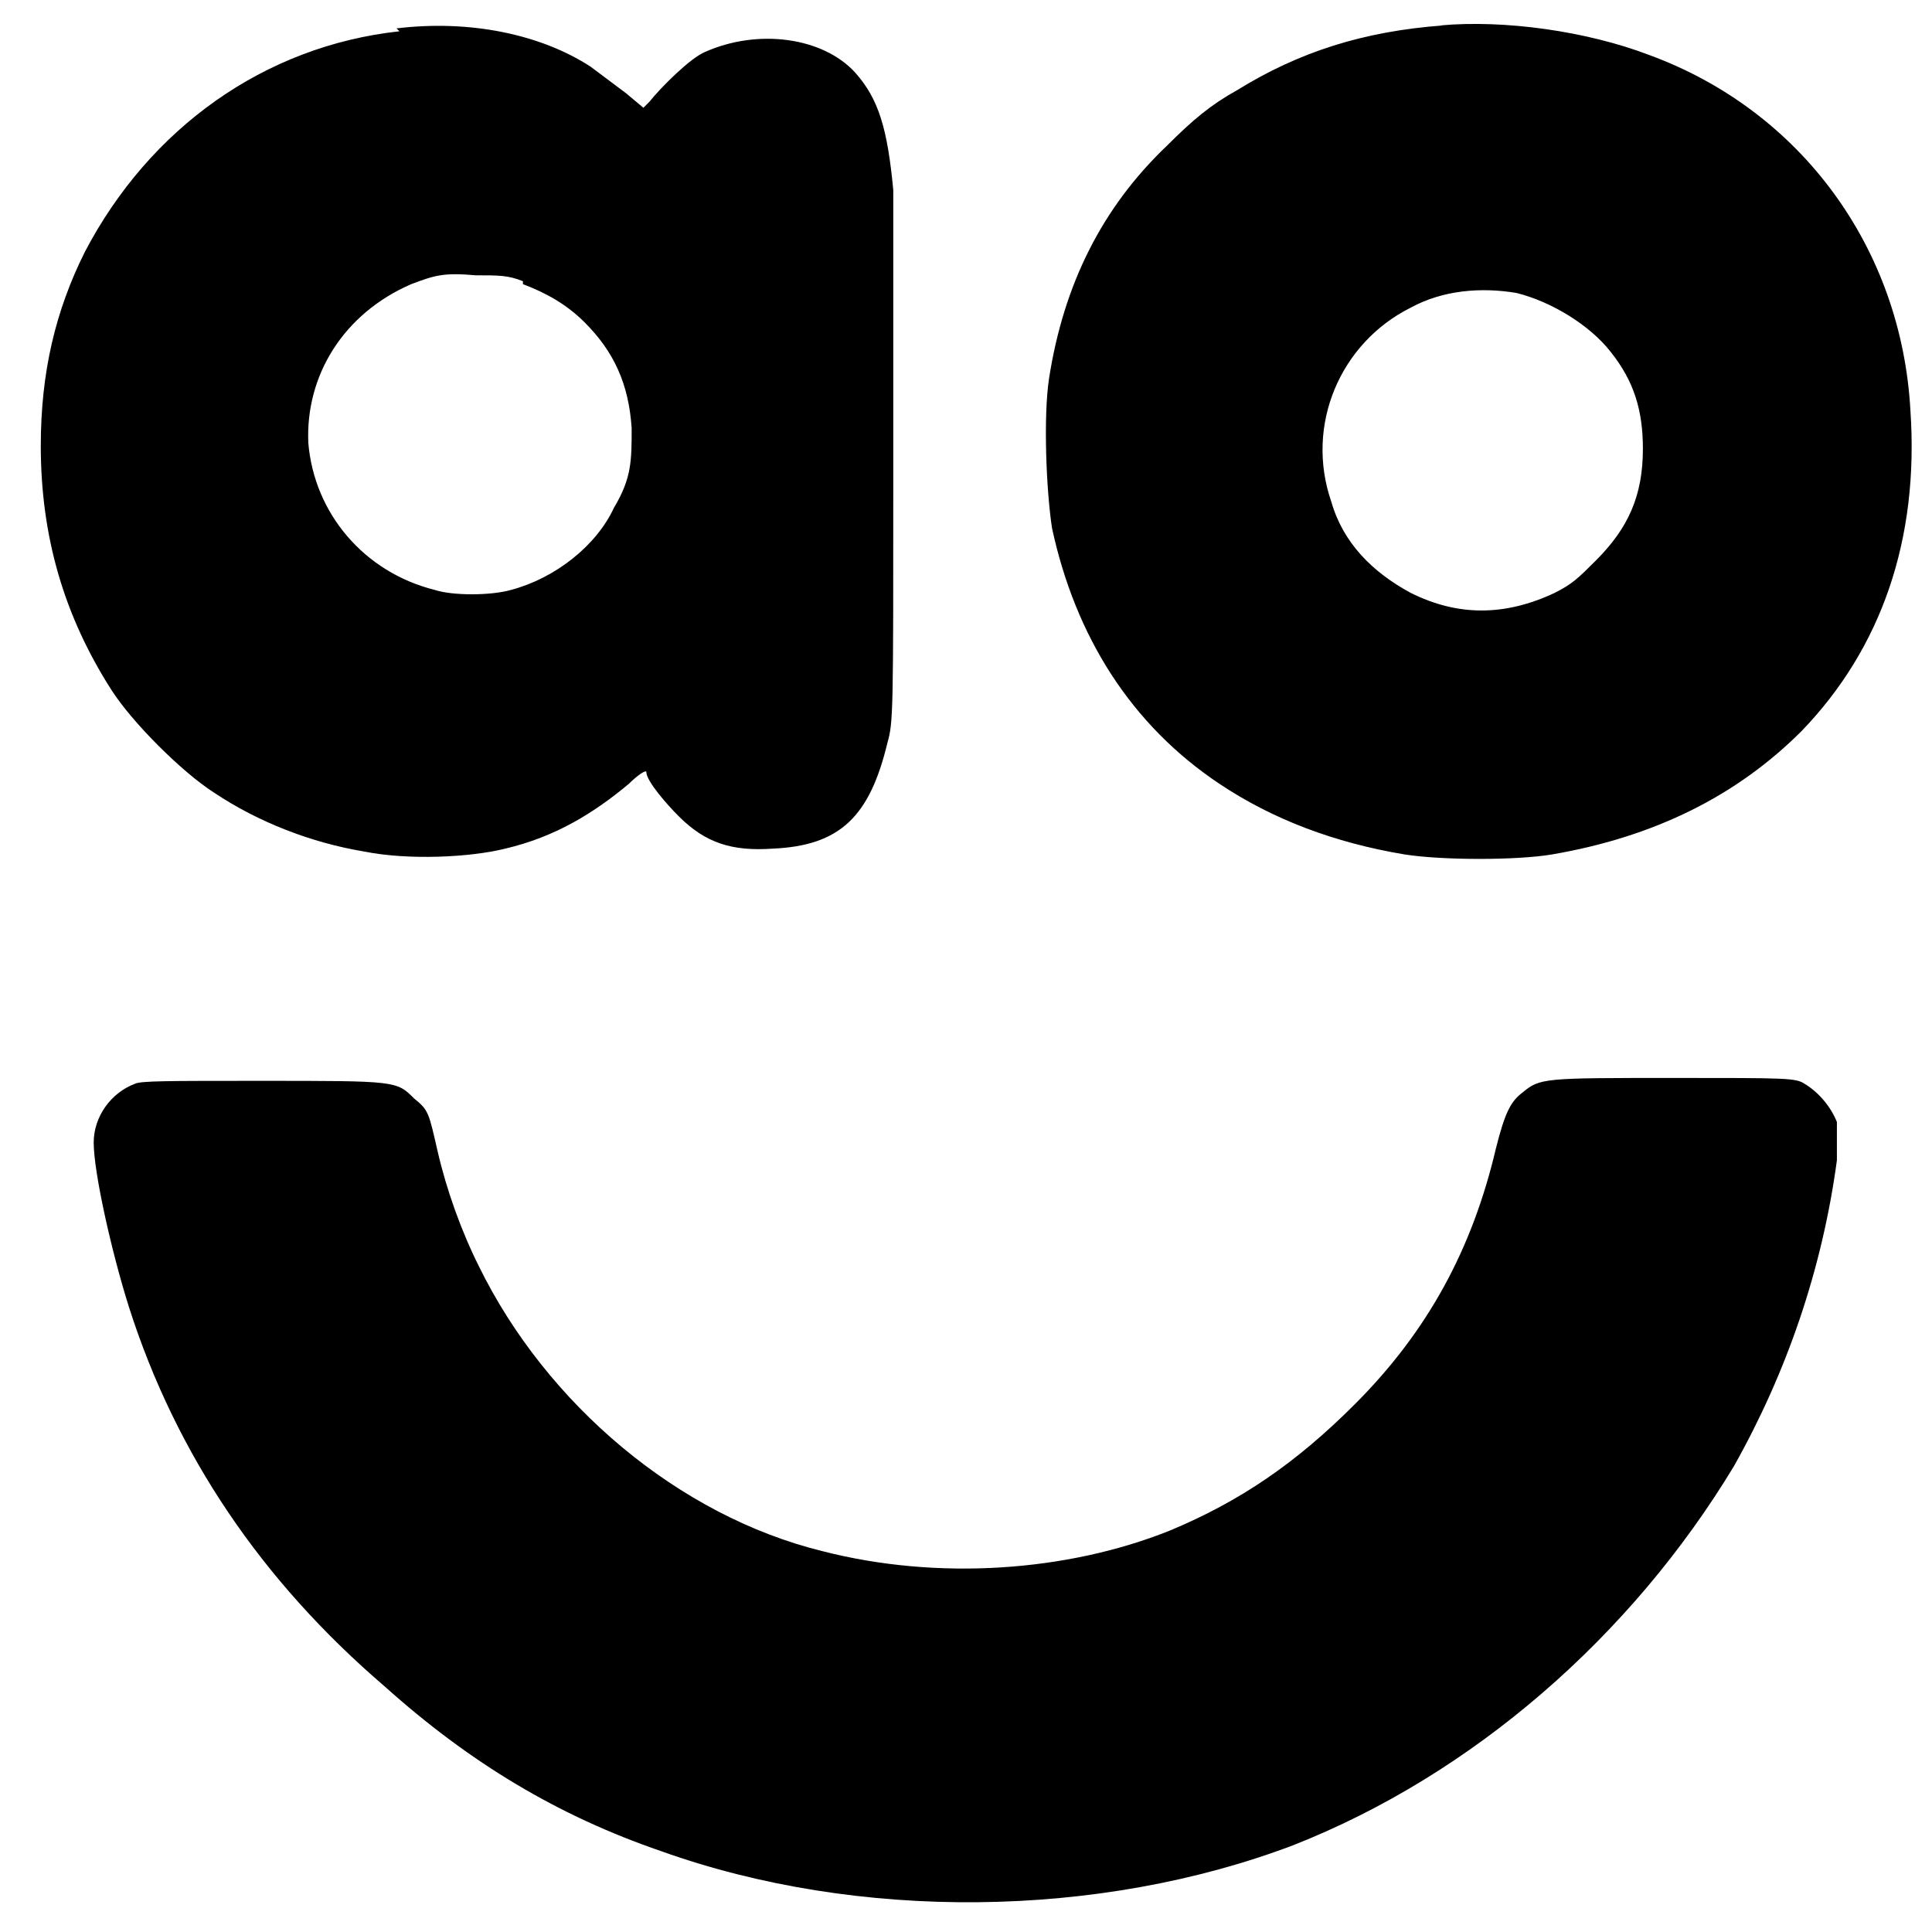<svg width="36" height="36" viewBox="0 0 36 36" fill="none" xmlns="http://www.w3.org/2000/svg">
<path d="M26.888 0.474C25.41 0.583 24.204 0.967 23.054 1.679C22.561 1.953 22.233 2.227 21.739 2.72C20.535 3.87 19.822 5.295 19.548 7.048C19.439 7.76 19.494 9.129 19.603 9.842C20.041 11.868 21.082 13.512 22.725 14.607C23.711 15.265 24.862 15.703 26.176 15.922C26.888 16.032 28.258 16.032 28.915 15.922C30.832 15.594 32.366 14.827 33.571 13.621C35.05 12.088 35.762 10.061 35.598 7.65C35.433 4.637 33.571 2.063 30.723 1.022C29.572 0.583 28.039 0.364 26.834 0.474H26.888ZM28.258 5.459C28.915 5.623 29.627 6.062 30.011 6.555C30.449 7.102 30.613 7.65 30.613 8.362C30.613 9.239 30.339 9.842 29.737 10.444C29.408 10.773 29.298 10.882 28.97 11.047C28.039 11.485 27.162 11.485 26.286 11.047C25.574 10.663 25.026 10.115 24.807 9.349C24.314 7.924 24.971 6.39 26.286 5.733C26.888 5.404 27.601 5.349 28.258 5.459ZM7.443 0.583C4.923 0.857 2.787 2.391 1.582 4.692C1.034 5.788 0.76 6.938 0.76 8.308C0.76 10.006 1.199 11.485 2.075 12.854C2.459 13.457 3.39 14.388 3.992 14.772C4.814 15.32 5.8 15.703 6.786 15.867C7.607 16.032 8.758 15.977 9.415 15.813C10.346 15.594 11.058 15.155 11.716 14.607C11.88 14.443 12.044 14.334 12.044 14.388C12.044 14.553 12.428 14.991 12.647 15.21C13.14 15.703 13.633 15.867 14.4 15.813C15.659 15.758 16.207 15.21 16.536 13.841C16.645 13.457 16.645 13.293 16.645 8.855V3.542C16.536 2.391 16.372 1.843 15.933 1.35C15.331 0.693 14.126 0.529 13.14 0.967C12.866 1.077 12.318 1.624 12.099 1.898L11.989 2.008L11.661 1.734C11.661 1.734 11.223 1.405 11.003 1.241C10.072 0.638 8.758 0.364 7.388 0.529L7.443 0.583ZM9.744 5.295C10.182 5.459 10.565 5.678 10.894 6.007C11.442 6.555 11.716 7.157 11.77 7.979C11.77 8.582 11.77 8.91 11.442 9.458C11.113 10.17 10.346 10.773 9.524 10.992C9.141 11.101 8.429 11.101 8.1 10.992C6.786 10.663 5.855 9.568 5.745 8.253C5.69 6.993 6.402 5.842 7.662 5.295C8.1 5.13 8.265 5.076 8.867 5.13C9.305 5.13 9.47 5.13 9.744 5.24V5.295ZM2.513 20.195C2.075 20.36 1.746 20.798 1.746 21.291C1.746 21.839 2.075 23.318 2.404 24.359C3.28 27.098 4.869 29.453 7.169 31.425C8.758 32.85 10.401 33.836 12.318 34.493C15.988 35.808 20.48 35.753 24.095 34.384C27.436 33.069 30.394 30.494 32.311 27.317C33.297 25.564 33.955 23.646 34.228 21.62C34.228 21.181 34.228 21.127 34.228 20.907C34.119 20.634 33.9 20.36 33.626 20.195C33.461 20.086 33.297 20.086 31.216 20.086C28.751 20.086 28.696 20.086 28.367 20.36C28.148 20.524 28.039 20.743 27.874 21.4C27.436 23.263 26.614 24.797 25.245 26.166C24.15 27.262 23.109 27.974 21.794 28.522C19.877 29.289 17.467 29.453 15.331 28.905C12.647 28.248 10.182 26.166 8.922 23.592C8.593 22.934 8.319 22.167 8.155 21.455C7.991 20.743 7.991 20.688 7.717 20.469C7.388 20.14 7.388 20.14 4.869 20.14C3.116 20.14 2.623 20.14 2.513 20.195Z" fill="black"/>
</svg>
